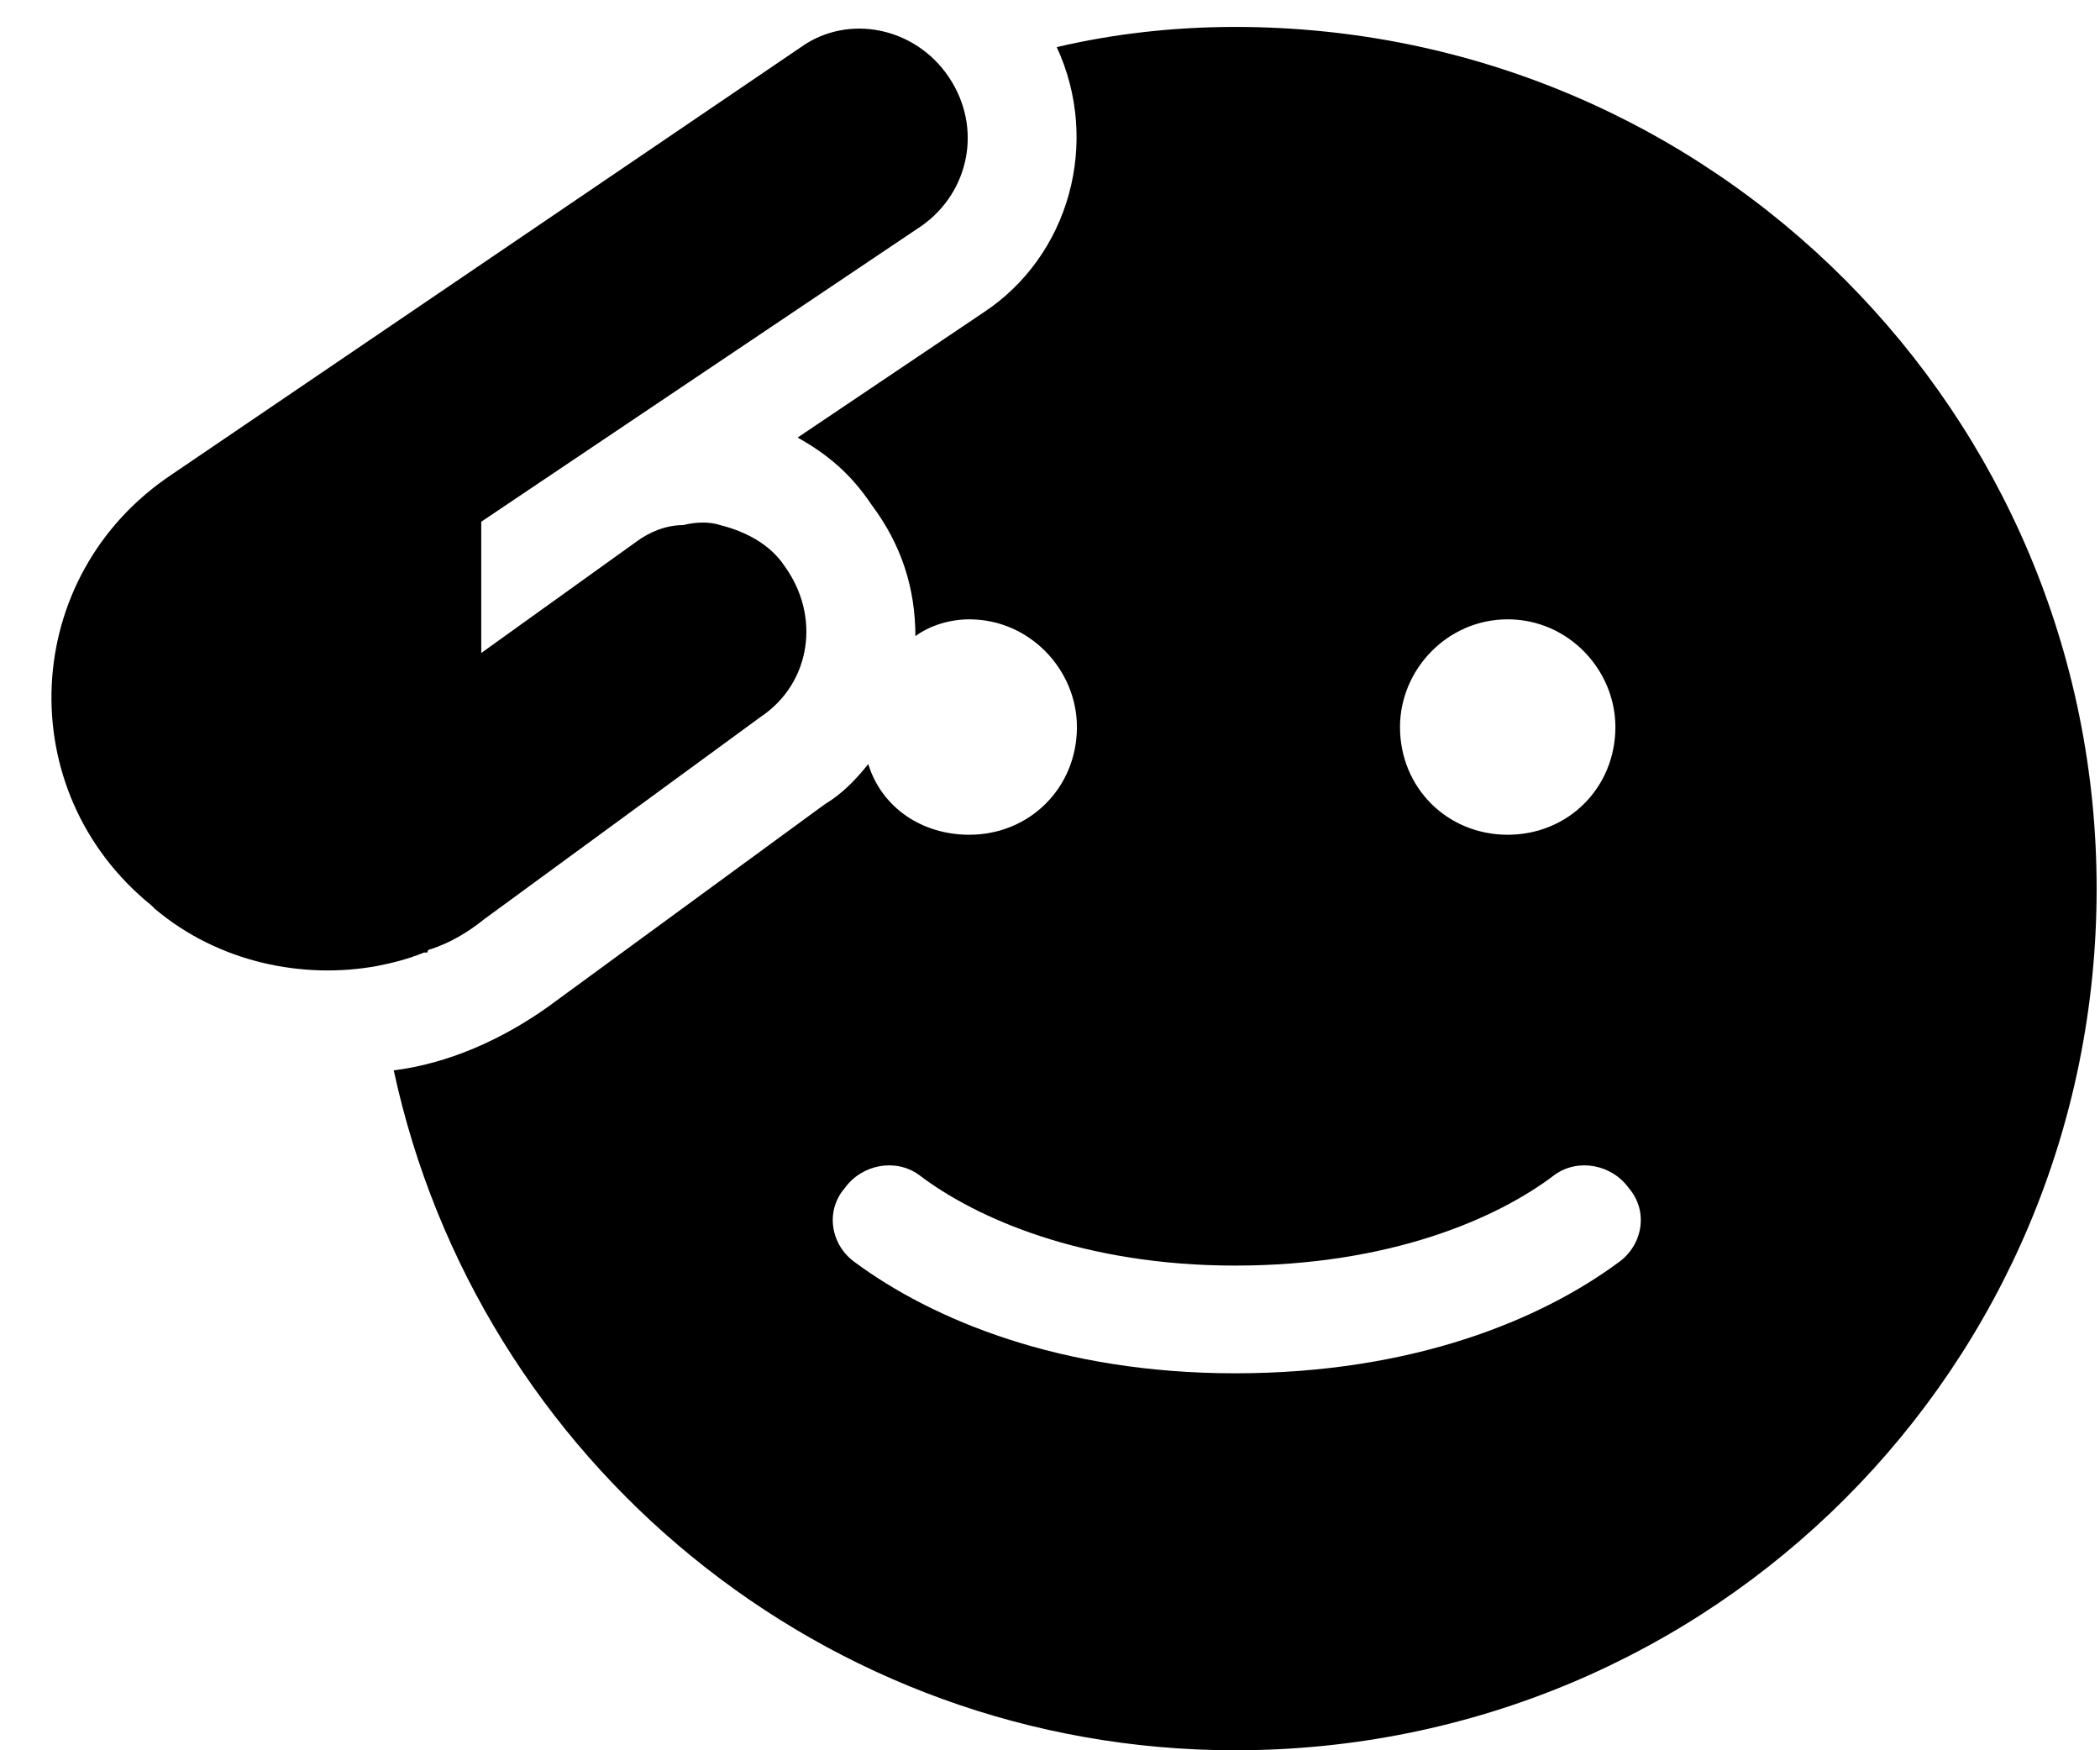 <?xml version="1.0" encoding="UTF-8"?>
<svg xmlns="http://www.w3.org/2000/svg" width="78" height="65" viewBox="0 0 78 65" fill="none">
  <path d="M34.25 8.375L17.875 19.375V24.25L23.625 20.125C24.125 19.75 24.75 19.5 25.375 19.5C25.875 19.375 26.375 19.375 26.75 19.5C27.75 19.75 28.625 20.25 29.125 21C30.5 22.875 30.125 25.375 28.25 26.625L18 34.125C17.375 34.625 16.75 35 16 35.25C16 35.25 15.875 35.25 15.875 35.375C15.75 35.375 15.75 35.375 15.75 35.375C15.125 35.625 14.625 35.75 14 35.875C11.25 36.375 8.125 35.75 5.75 33.75L5.625 33.625C0.375 29.375 0.75 21.375 6.375 17.625L29.75 1.75C31.5 0.5 34 1 35.25 2.875C36.5 4.75 36 7.125 34.25 8.375ZM77.875 33C77.875 50.75 63.625 65 45.875 65C30.625 65 17.75 54.25 14.625 39.75C16.625 39.5 18.625 38.625 20.375 37.375L30.625 29.875C31.25 29.5 31.75 29 32.25 28.375C32.75 30 34.25 31 36 31C38.25 31 40 29.25 40 27C40 24.875 38.25 23 36 23C35.25 23 34.5 23.25 34 23.625C34 21.875 33.5 20.25 32.375 18.75C31.625 17.625 30.75 16.875 29.625 16.25L36.5 11.625C39.75 9.5 40.875 5.25 39.25 1.75C41.375 1.25 43.625 1 45.875 1C63.625 1 77.875 15.375 77.875 33ZM34.125 43.625C33.25 43 32 43.25 31.375 44.125C30.625 45 30.875 46.25 31.75 46.875C34.625 49 39.375 51 45.875 51C52.5 51 57.25 49 60.125 46.875C61 46.25 61.25 45 60.5 44.125C59.875 43.25 58.625 43 57.75 43.625C55.625 45.25 51.625 47 45.875 47C40.25 47 36.25 45.25 34.125 43.625ZM56 31C58.25 31 60 29.25 60 27C60 24.875 58.25 23 56 23C53.75 23 52 24.875 52 27C52 29.25 53.75 31 56 31Z" fill="black"></path>
</svg>
